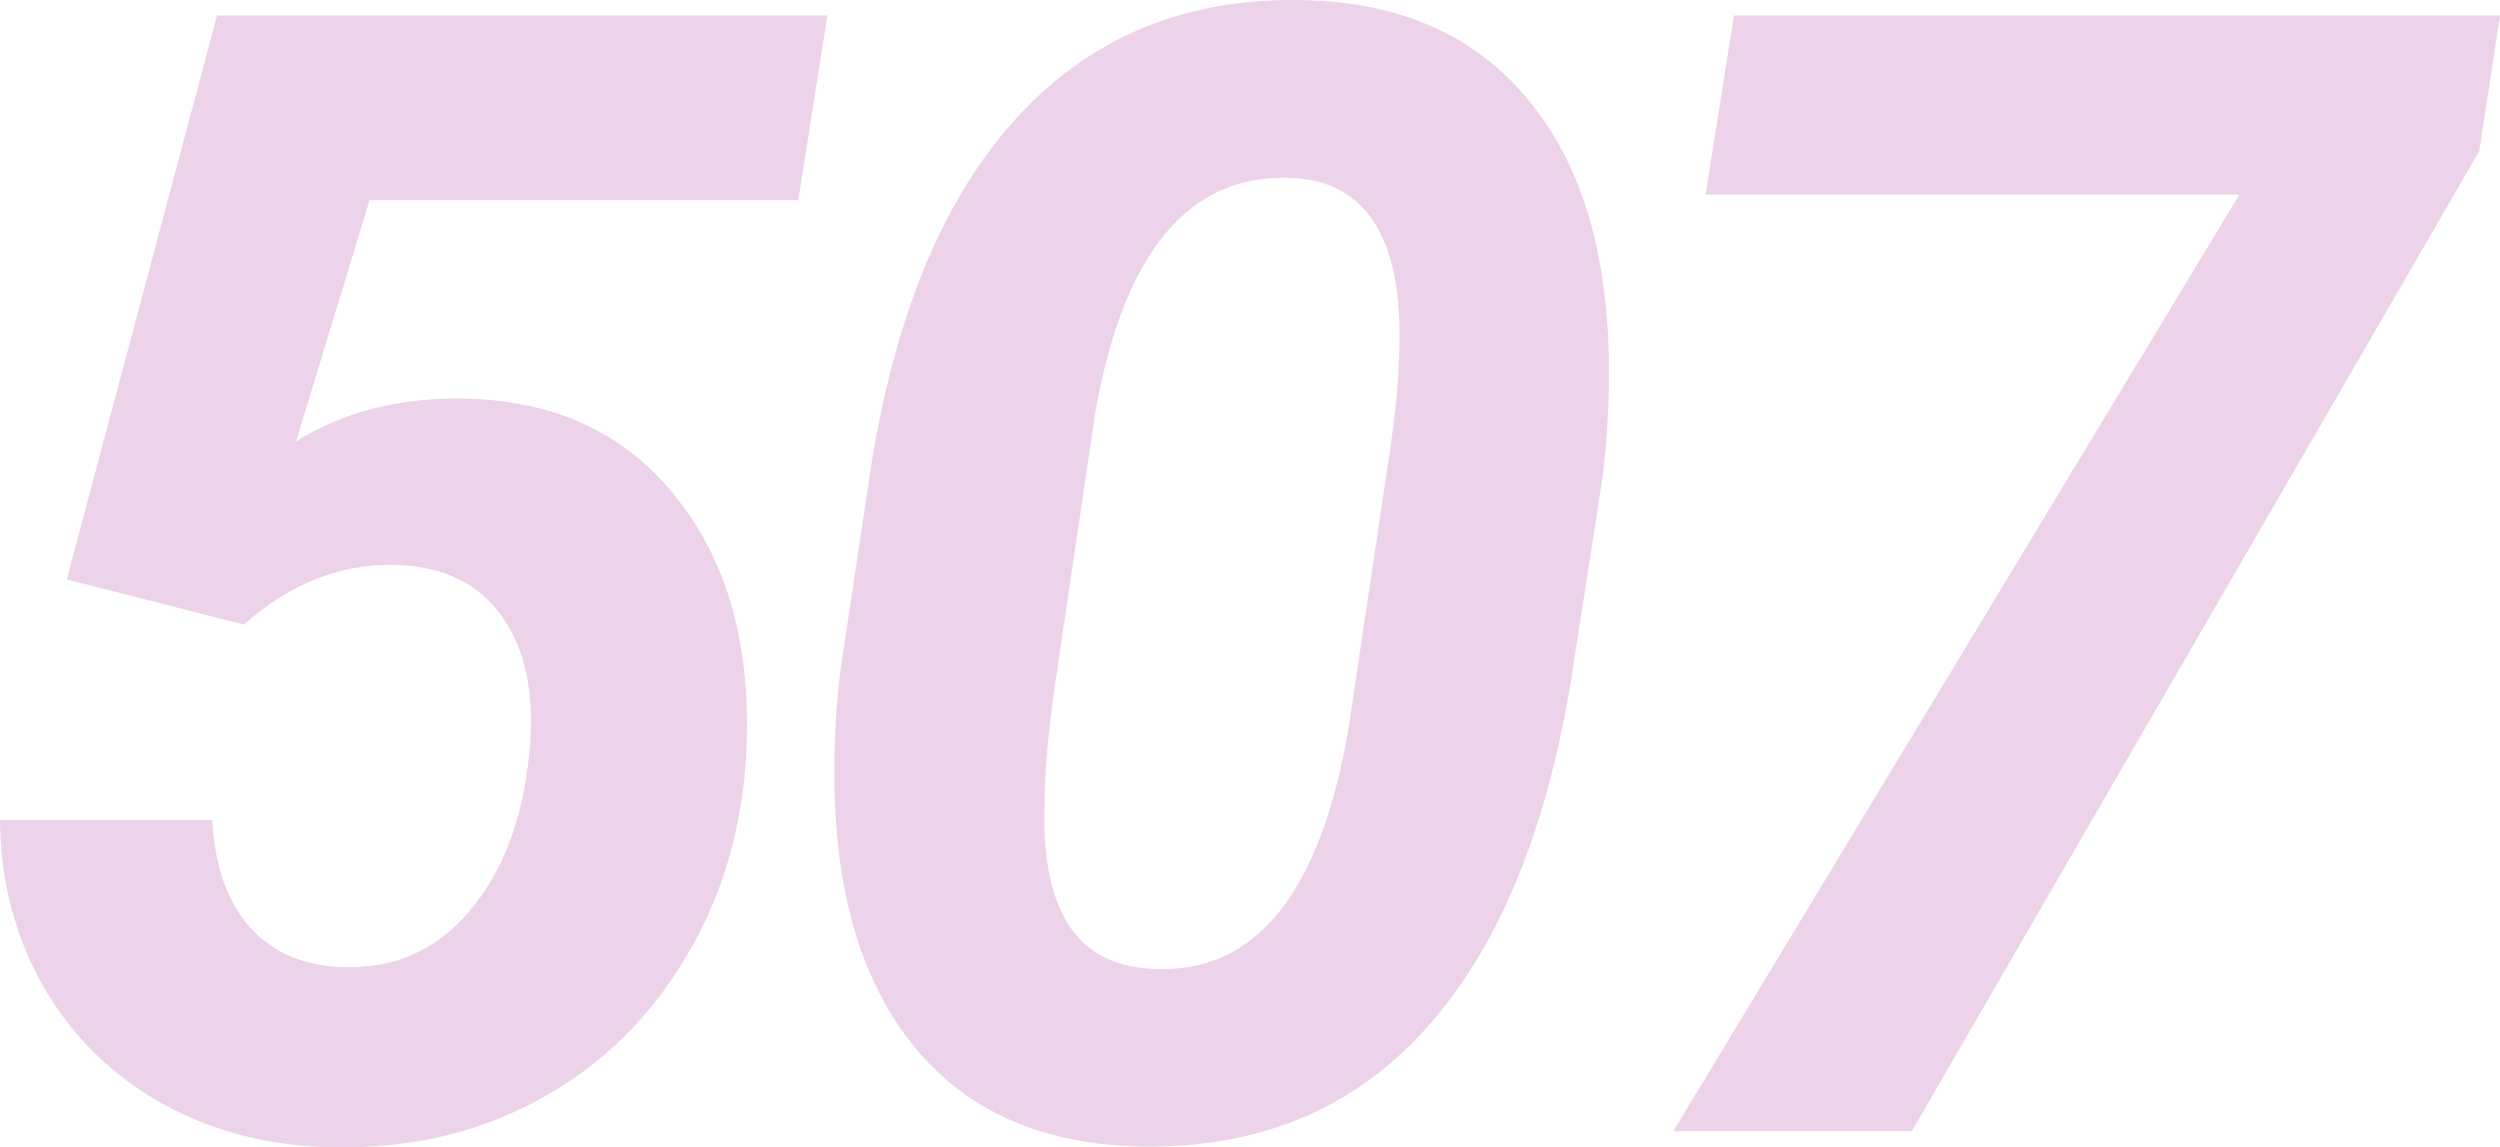 <?xml version="1.0" encoding="UTF-8"?> <svg xmlns="http://www.w3.org/2000/svg" width="706" height="324" viewBox="0 0 706 324" fill="none"> <g opacity="0.2"> <path d="M18.84 163.625L61.285 4.362H233.662L225.432 56.512H104.379L83.59 124.675C96.439 116.596 111.597 112.557 129.066 112.557C156.063 112.557 176.924 122.15 191.65 141.337C206.52 160.379 212.8 185.552 210.49 216.857C208.758 237.63 202.622 256.312 192.083 272.902C181.689 289.492 167.974 302.259 150.938 311.203C133.902 320.147 115.134 324.403 94.634 323.97C76.877 323.826 60.707 319.786 46.126 311.852C31.689 303.774 20.428 292.738 12.344 278.745C4.259 264.607 0.144 248.883 0 231.571H59.985C60.563 244.411 64.1 254.509 70.597 261.866C77.093 269.079 85.9 272.83 97.016 273.118C111.453 273.551 123.291 268.286 132.531 257.322C141.915 246.358 147.545 231.644 149.422 213.178C151.155 196.733 148.628 183.749 141.843 174.228C135.202 164.707 125.024 159.802 111.309 159.514C96.005 159.225 81.857 164.851 68.864 176.392L18.84 163.625Z" fill="#A6228F"></path> <path d="M321.816 323.754C294.53 323.177 273.453 313.944 258.583 296.056C243.713 278.167 236.061 253.21 235.628 221.185C235.483 210.509 236.061 199.834 237.36 189.159L246.239 130.084C253.313 87.095 267.245 54.492 288.034 32.276C308.823 10.06 335.459 -0.687 367.942 0.034C395.228 0.611 416.306 9.844 431.176 27.732C446.19 45.476 453.914 70.289 454.347 102.17C454.492 112.99 453.914 123.737 452.615 134.412L443.519 193.054C436.301 236.332 422.369 269.151 401.725 291.512C381.224 313.728 354.588 324.475 321.816 323.754ZM395.228 94.813C395.228 66.105 385.122 51.246 364.91 50.236C335.748 48.938 317.196 71.154 309.256 116.885L298.428 190.025C296.119 205.316 294.964 218.011 294.964 228.109C294.242 257.394 304.275 272.541 325.065 273.551C354.371 275.427 372.995 252.561 380.935 204.955L392.413 127.921C394.29 115.37 395.228 104.334 395.228 94.813Z" fill="#A6228F"></path> <path d="M700.153 42.663L539.903 319.426H472.555L632.372 54.997H481.65L489.663 4.362H706L700.153 42.663Z" fill="#A6228F"></path> </g> </svg> 